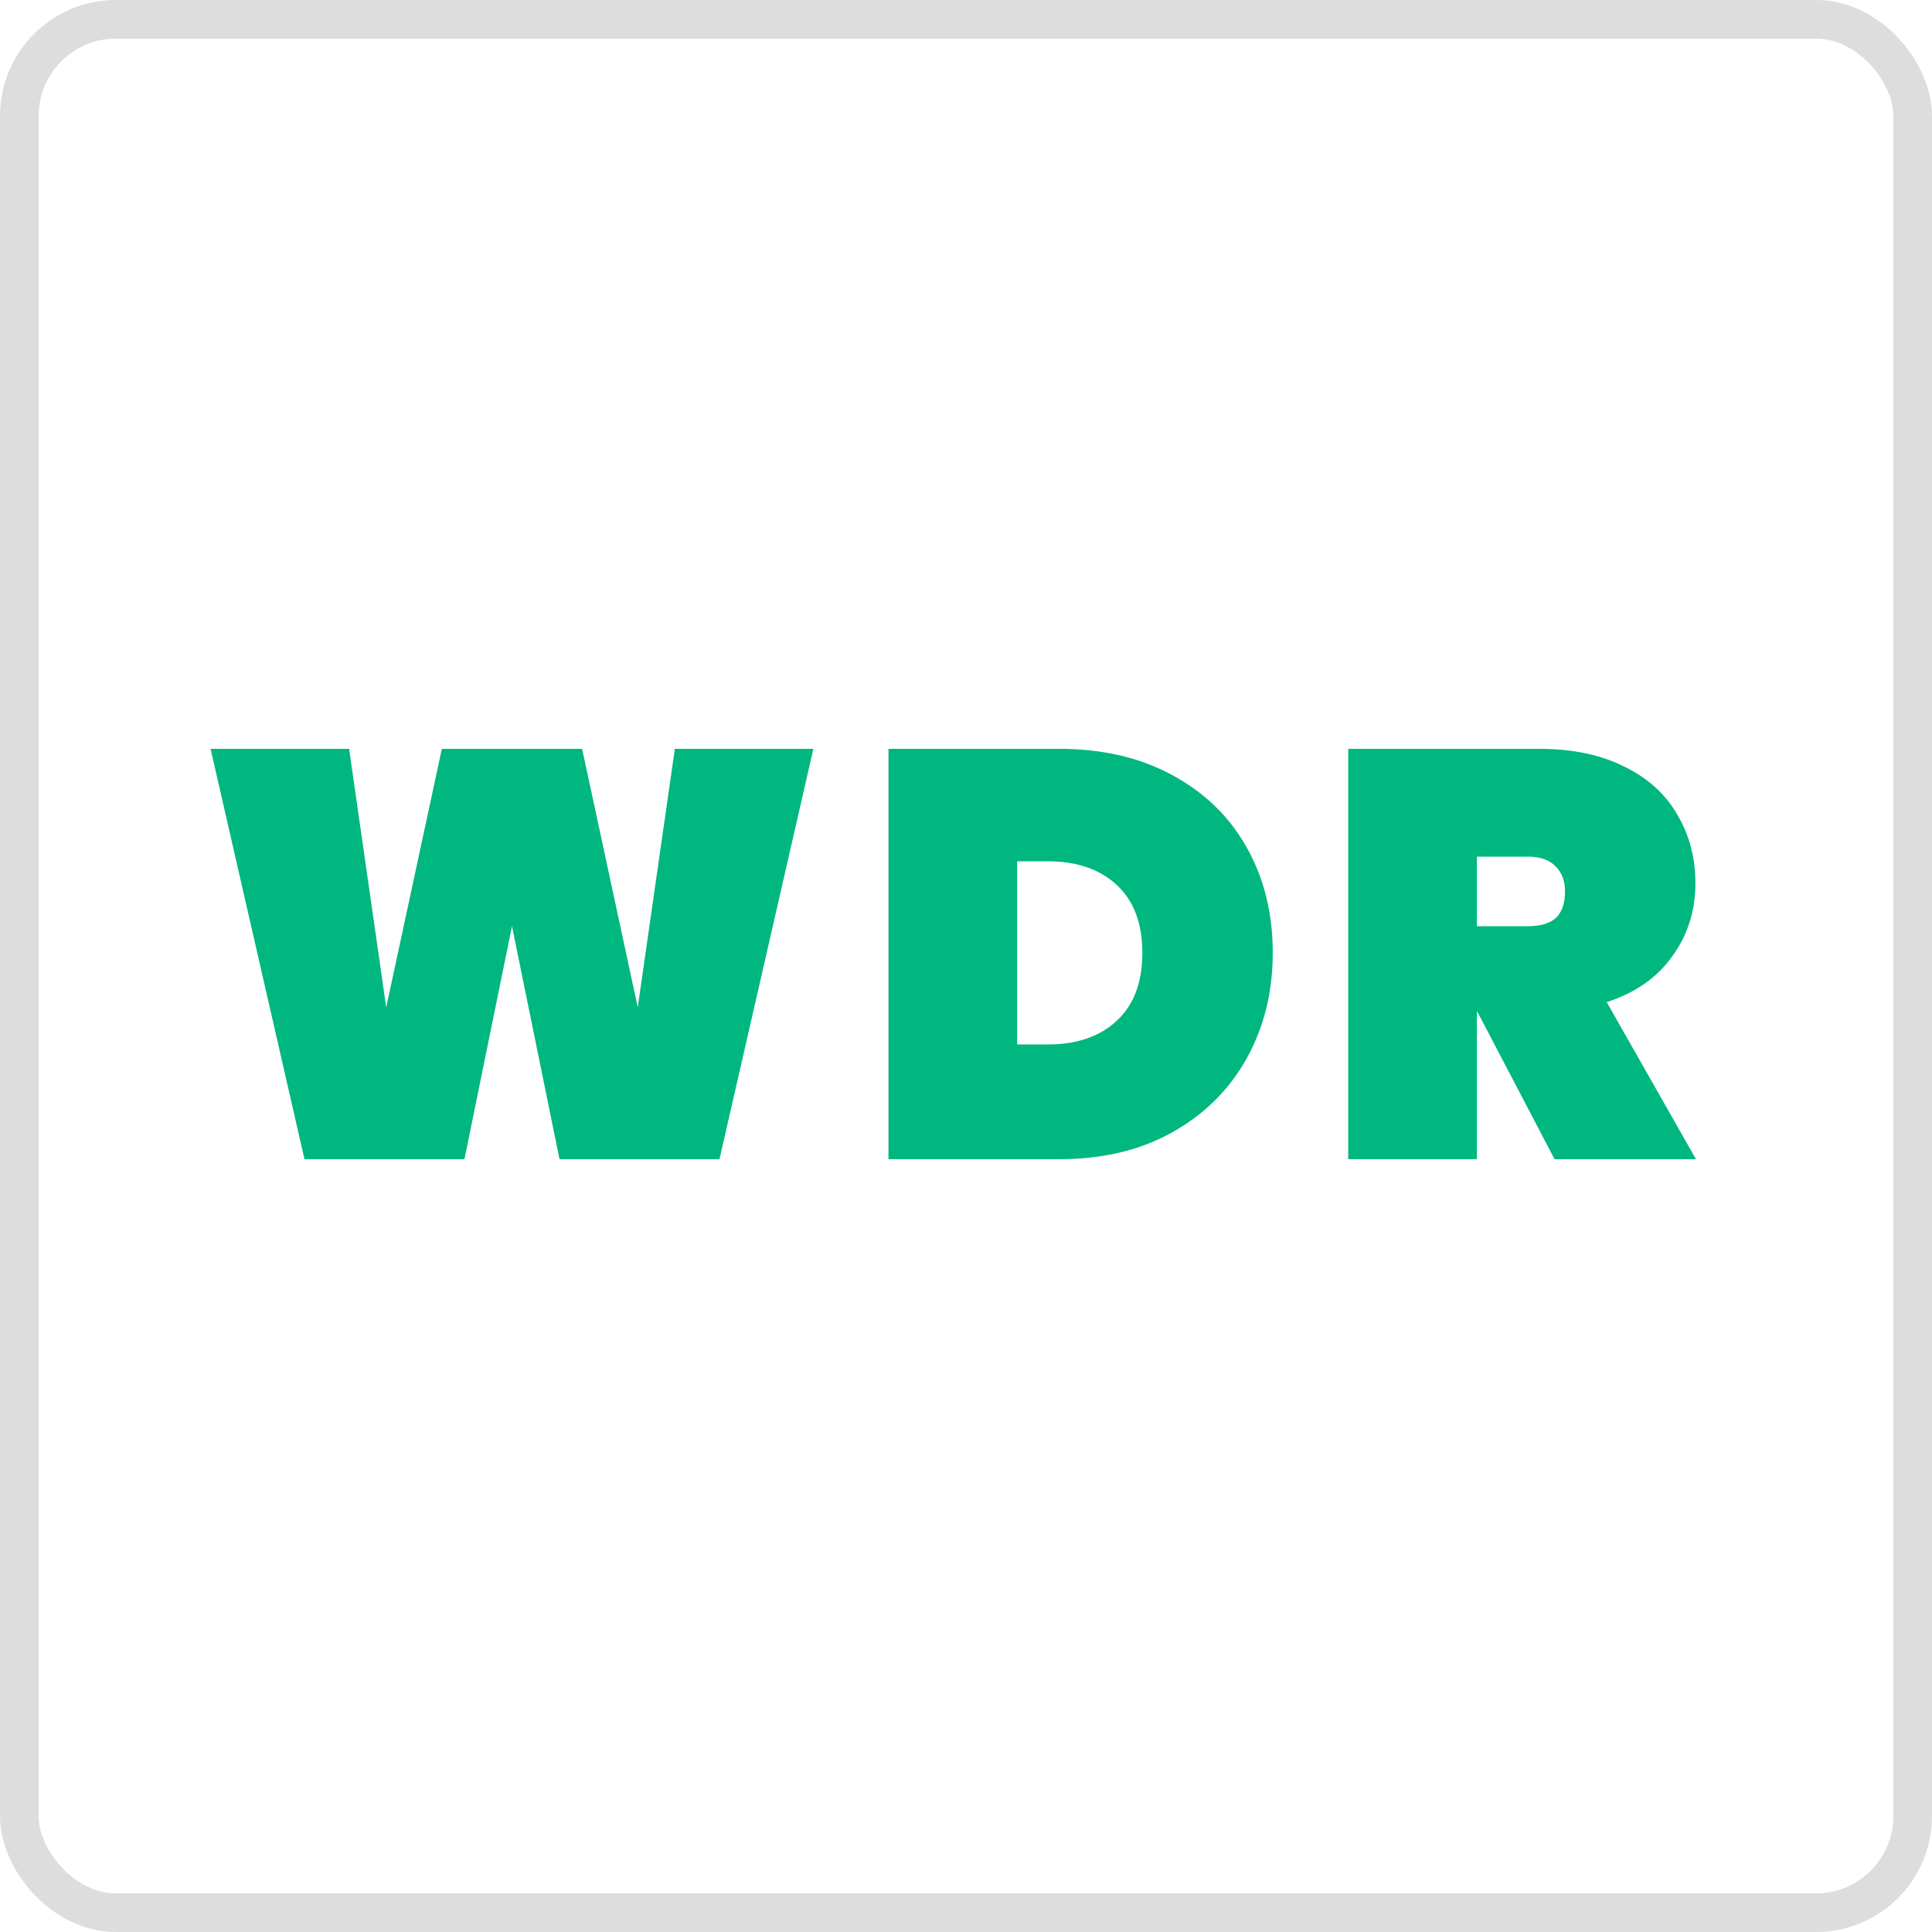 <svg width="50" height="50" viewBox="0 0 50 50" fill="none" xmlns="http://www.w3.org/2000/svg">
<rect x="0.5" y="0.5" width="49" height="49" rx="2.5" stroke="#DDDDDD"/>
<path d="M21.05 19.38L18.62 30H14.48L13.25 23.97L12.02 30H7.88L5.45 19.38H9.035L9.995 26.07L11.435 19.38H15.065L16.505 26.07L17.465 19.38H21.05Z" fill="#00B780"/>
<path d="M27.419 19.38C28.529 19.38 29.499 19.605 30.329 20.055C31.169 20.505 31.814 21.13 32.264 21.93C32.714 22.73 32.939 23.64 32.939 24.66C32.939 25.67 32.714 26.58 32.264 27.39C31.814 28.2 31.169 28.84 30.329 29.31C29.499 29.77 28.529 30 27.419 30H22.994V19.38H27.419ZM27.119 27.03C27.869 27.03 28.464 26.825 28.904 26.415C29.344 26.005 29.564 25.42 29.564 24.66C29.564 23.9 29.344 23.315 28.904 22.905C28.464 22.495 27.869 22.29 27.119 22.29H26.324V27.03H27.119Z" fill="#00B780"/>
<path d="M40.232 30L38.237 26.19H38.222V30H34.892V19.38H39.842C40.702 19.38 41.437 19.535 42.047 19.845C42.657 20.145 43.112 20.56 43.412 21.09C43.722 21.61 43.877 22.2 43.877 22.86C43.877 23.57 43.677 24.2 43.277 24.75C42.887 25.3 42.322 25.695 41.582 25.935L43.892 30H40.232ZM38.222 23.97H39.542C39.862 23.97 40.102 23.9 40.262 23.76C40.422 23.61 40.502 23.38 40.502 23.07C40.502 22.79 40.417 22.57 40.247 22.41C40.087 22.25 39.852 22.17 39.542 22.17H38.222V23.97Z" fill="#00B780"/>
</svg>
